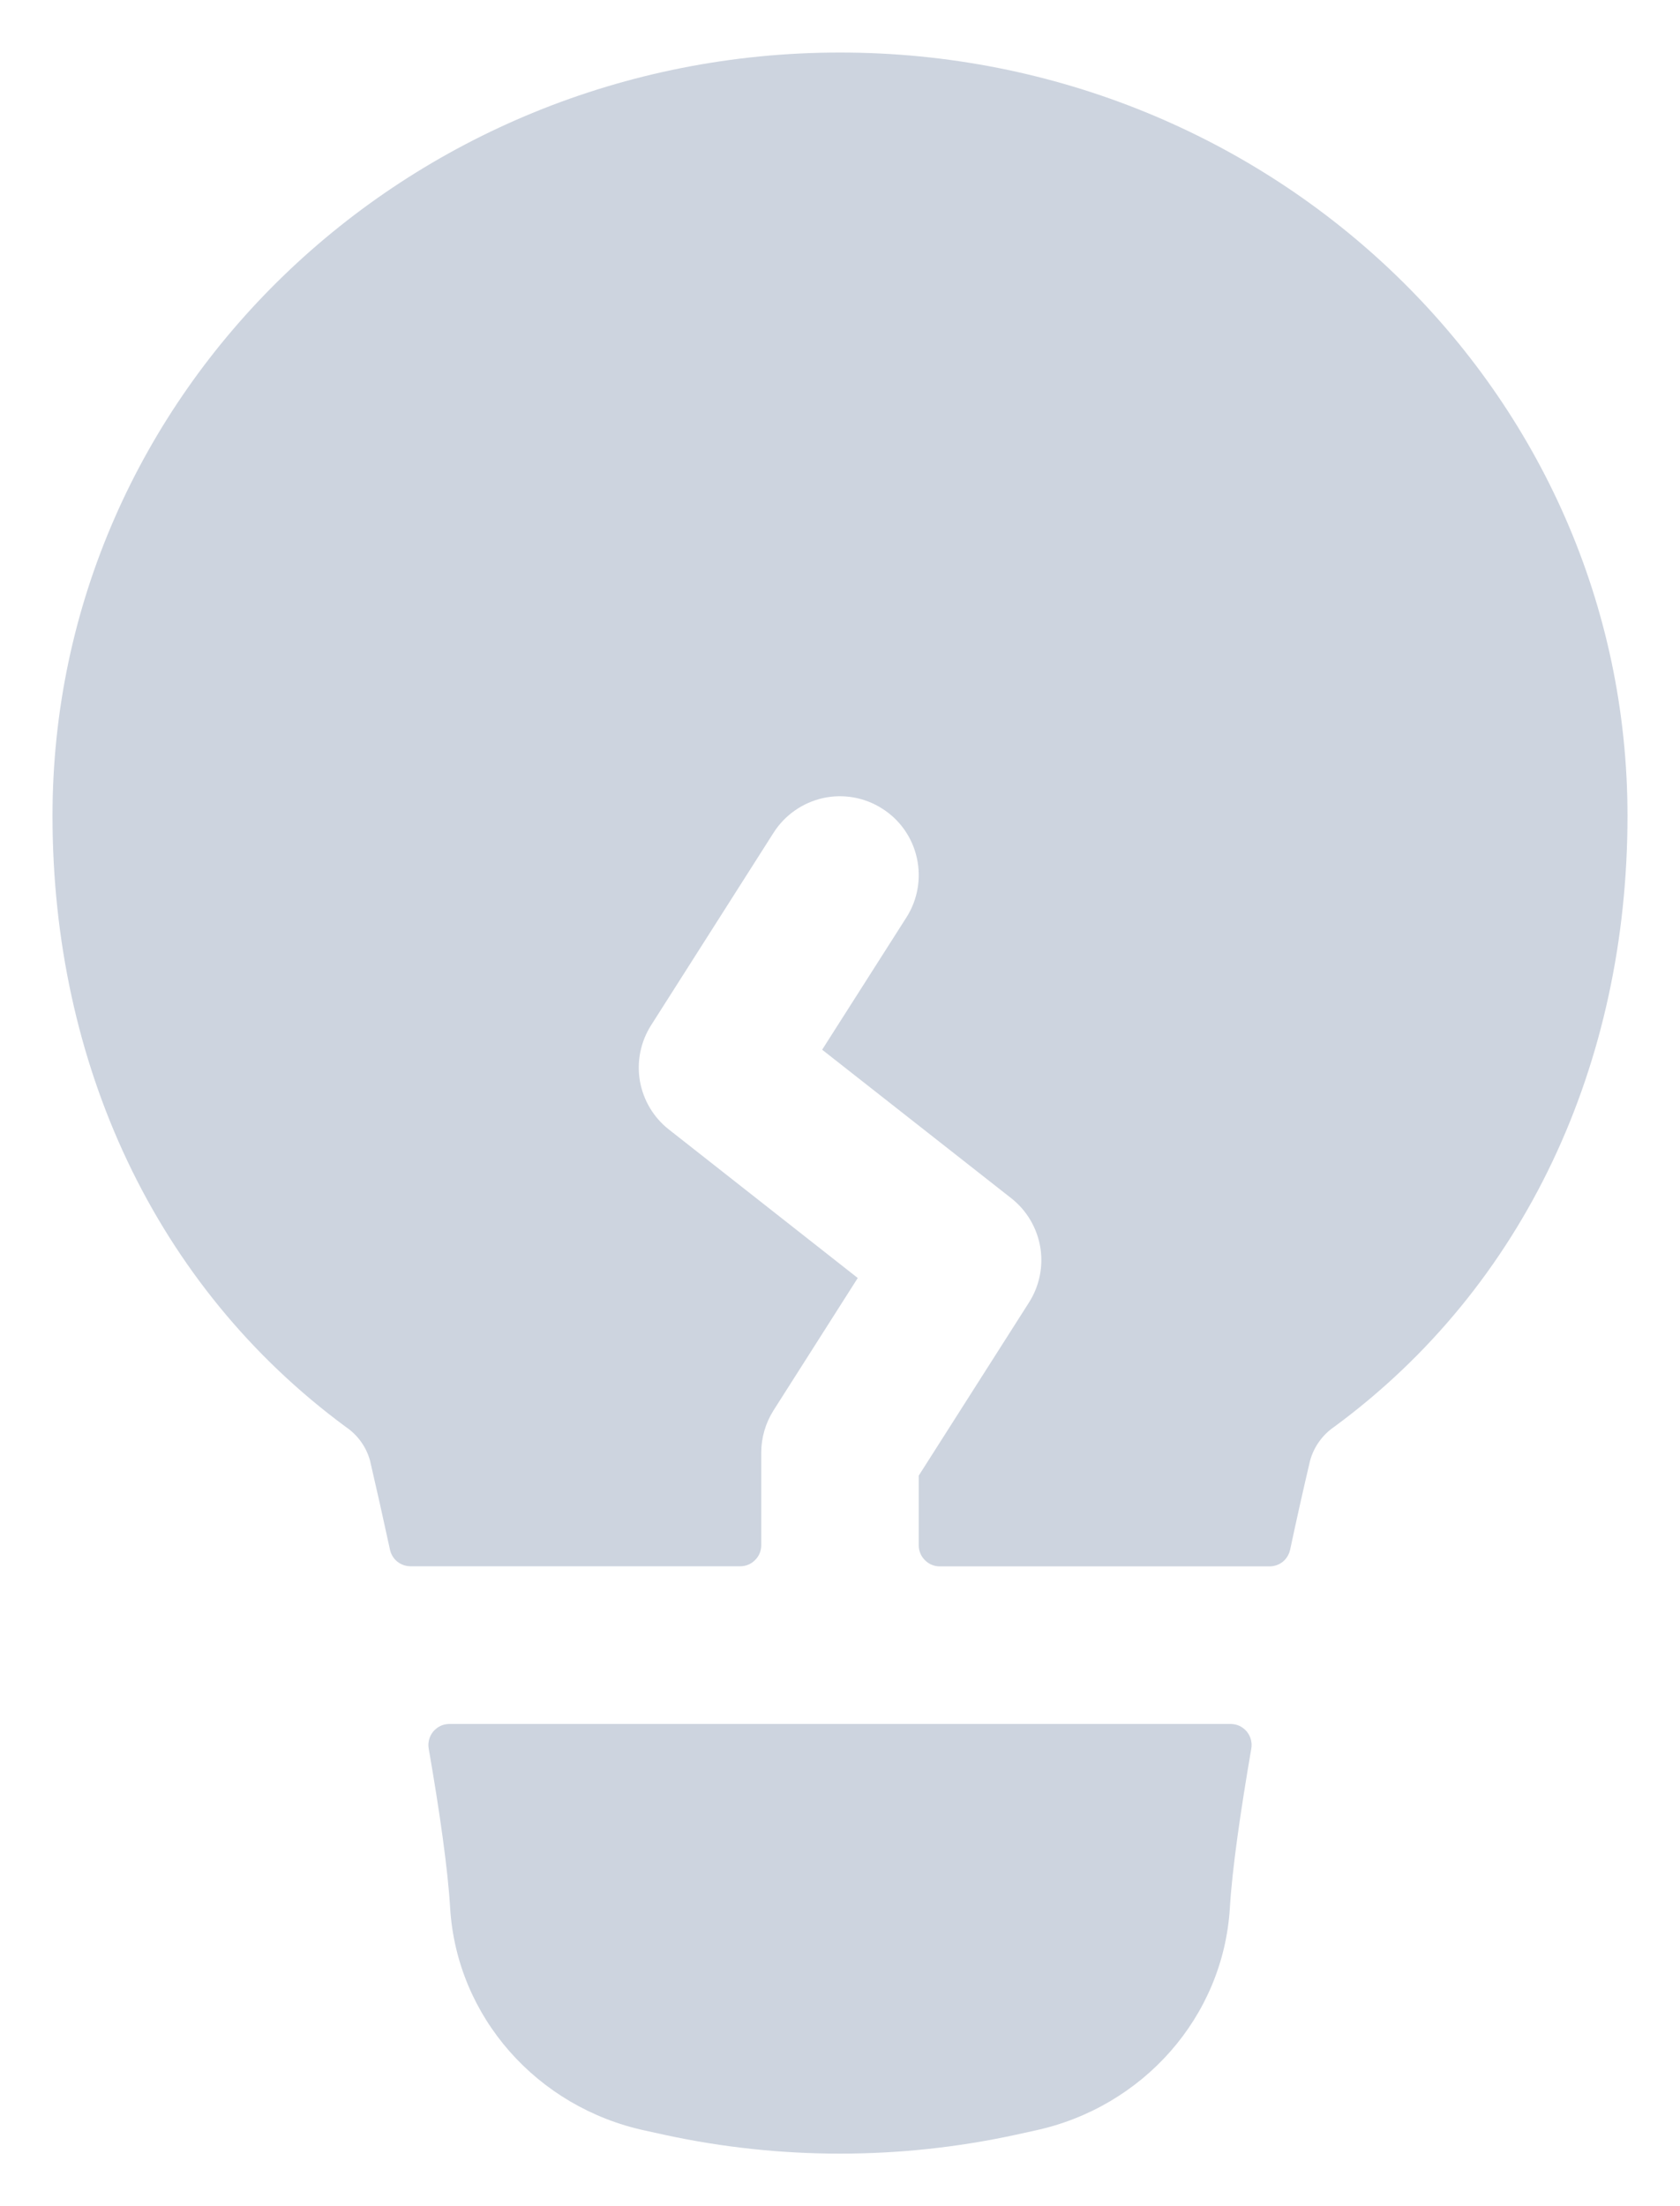 <svg width="16" height="21" viewBox="0 0 16 21" fill="none" xmlns="http://www.w3.org/2000/svg">
<path d="M0.5 7.766C0.5 3.737 3.874 0.5 8 0.5C12.126 0.5 15.5 3.737 15.5 7.766C15.5 10.12 14.527 12.244 12.705 13.583C12.594 13.659 12.513 13.773 12.477 13.903C12.418 14.153 12.353 14.441 12.287 14.751C12.277 14.796 12.253 14.837 12.217 14.866C12.181 14.895 12.136 14.91 12.09 14.91H8.95C8.897 14.91 8.846 14.889 8.809 14.851C8.771 14.814 8.75 14.763 8.75 14.71V14.046L9.8 12.398C9.9 12.241 9.938 12.052 9.907 11.869C9.875 11.685 9.777 11.52 9.63 11.405L7.83 9.992L8.633 8.732C8.74 8.564 8.775 8.361 8.732 8.167C8.689 7.972 8.57 7.803 8.402 7.697C8.235 7.59 8.031 7.554 7.837 7.597C7.643 7.641 7.474 7.759 7.367 7.927L6.201 9.759C6.101 9.916 6.063 10.105 6.094 10.288C6.126 10.472 6.224 10.637 6.371 10.752L8.169 12.165L7.367 13.425C7.291 13.545 7.25 13.685 7.25 13.827V14.709C7.25 14.762 7.229 14.813 7.191 14.85C7.154 14.888 7.103 14.909 7.05 14.909H3.91C3.864 14.909 3.82 14.893 3.784 14.865C3.748 14.836 3.724 14.796 3.714 14.751C3.647 14.441 3.582 14.152 3.524 13.903C3.488 13.772 3.406 13.659 3.294 13.583C1.475 12.243 0.5 10.12 0.5 7.766ZM4.281 16.41C4.252 16.41 4.223 16.416 4.196 16.428C4.169 16.441 4.146 16.459 4.127 16.481C4.108 16.504 4.094 16.53 4.087 16.558C4.079 16.587 4.078 16.616 4.083 16.645C4.188 17.249 4.265 17.792 4.287 18.16C4.35 19.201 5.117 20.059 6.142 20.28L6.338 20.323C7.433 20.559 8.567 20.559 9.662 20.323L9.858 20.28C10.883 20.059 11.65 19.201 11.713 18.16C11.735 17.792 11.813 17.25 11.917 16.645C11.922 16.616 11.921 16.587 11.913 16.558C11.906 16.53 11.892 16.504 11.873 16.481C11.854 16.459 11.831 16.441 11.804 16.428C11.777 16.416 11.748 16.41 11.719 16.41H4.281Z" fill="#CDD4DF"/>
</svg>
